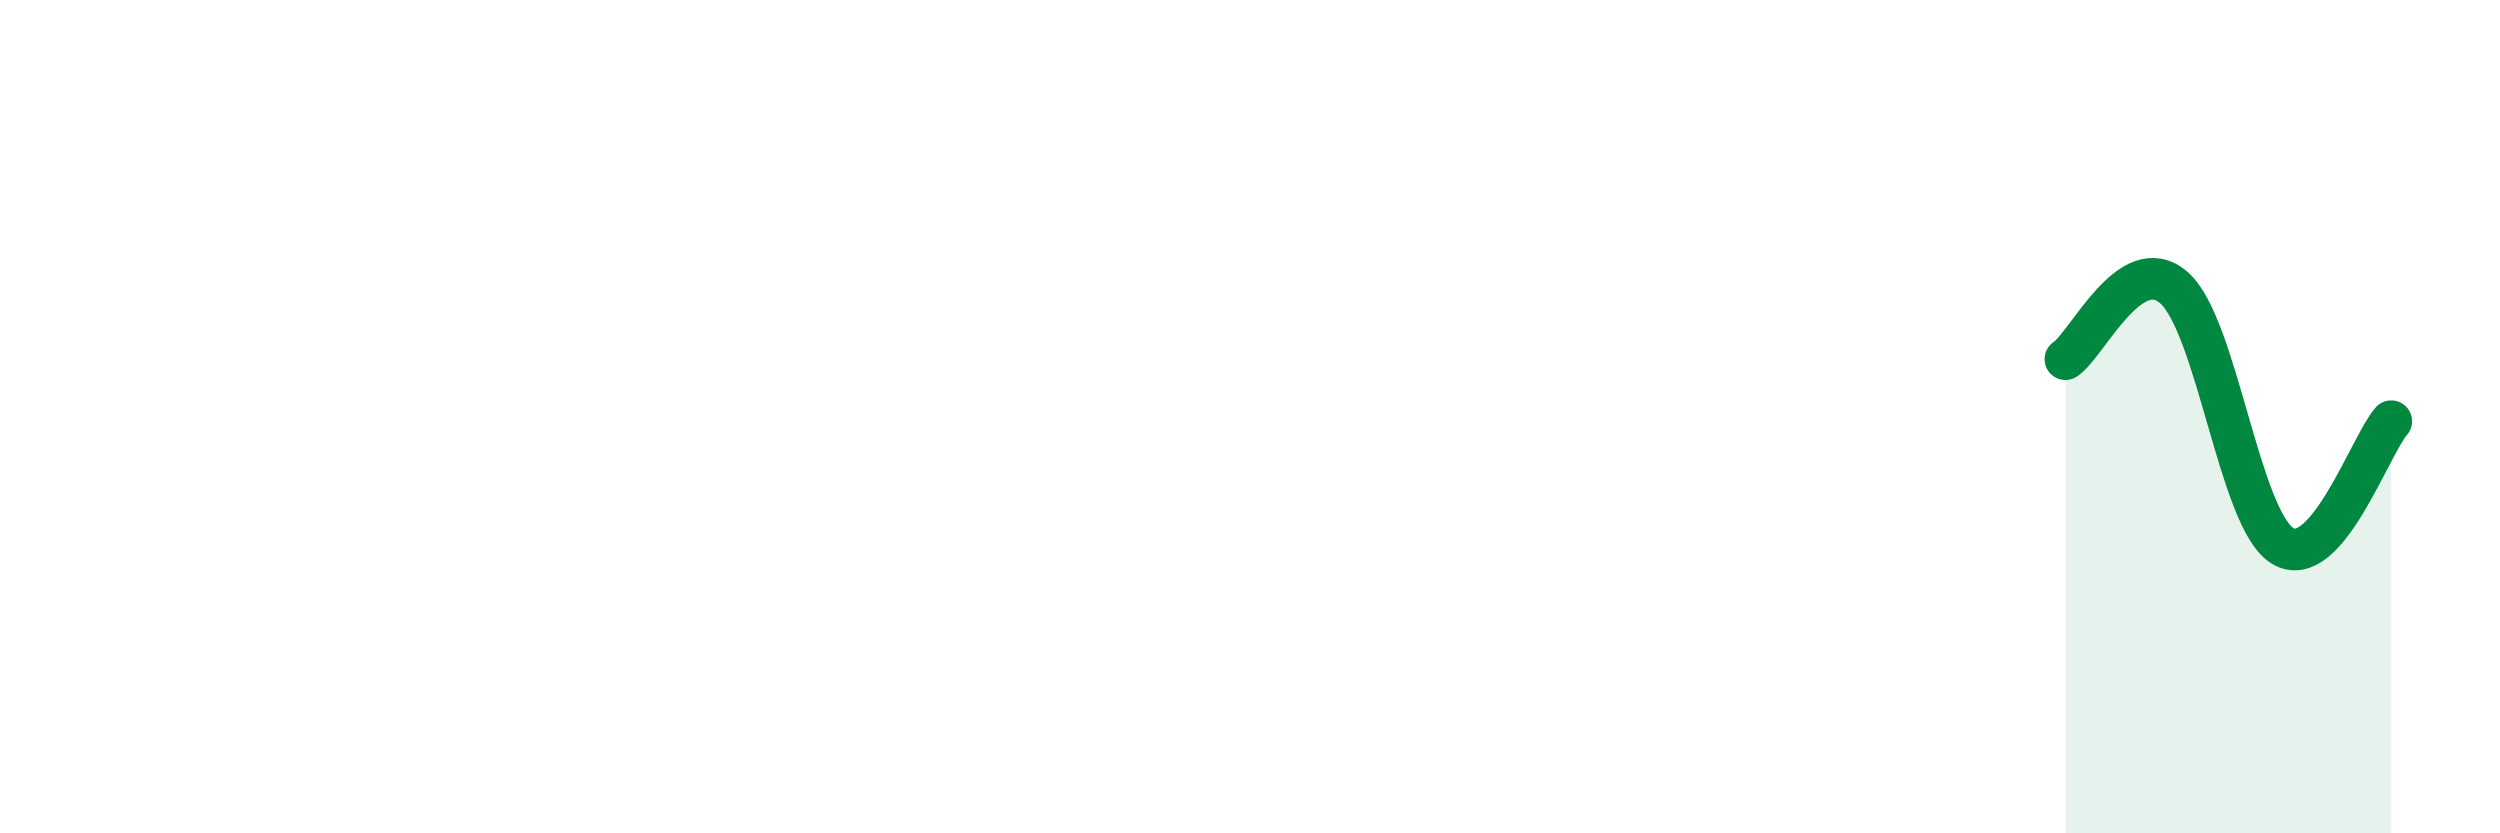 
    <svg width="60" height="20" viewBox="0 0 60 20" xmlns="http://www.w3.org/2000/svg">
      <path
        d="M 49.57,8.62 C 50.09,8.28 51.13,6 52.17,6.9 C 53.21,7.8 53.74,12.46 54.78,13.1 C 55.82,13.74 56.87,10.71 57.39,10.11L57.39 20L49.57 20Z"
        fill="#008740"
        opacity="0.1"
        stroke-linecap="round"
        stroke-linejoin="round"
      />
      <path
        d="M 49.57,8.62 C 50.09,8.28 51.13,6 52.17,6.9 C 53.21,7.8 53.74,12.46 54.78,13.1 C 55.82,13.74 56.87,10.71 57.39,10.11"
        stroke="#008740"
        stroke-width="1"
        fill="none"
        stroke-linecap="round"
        stroke-linejoin="round"
      />
    </svg>
  
